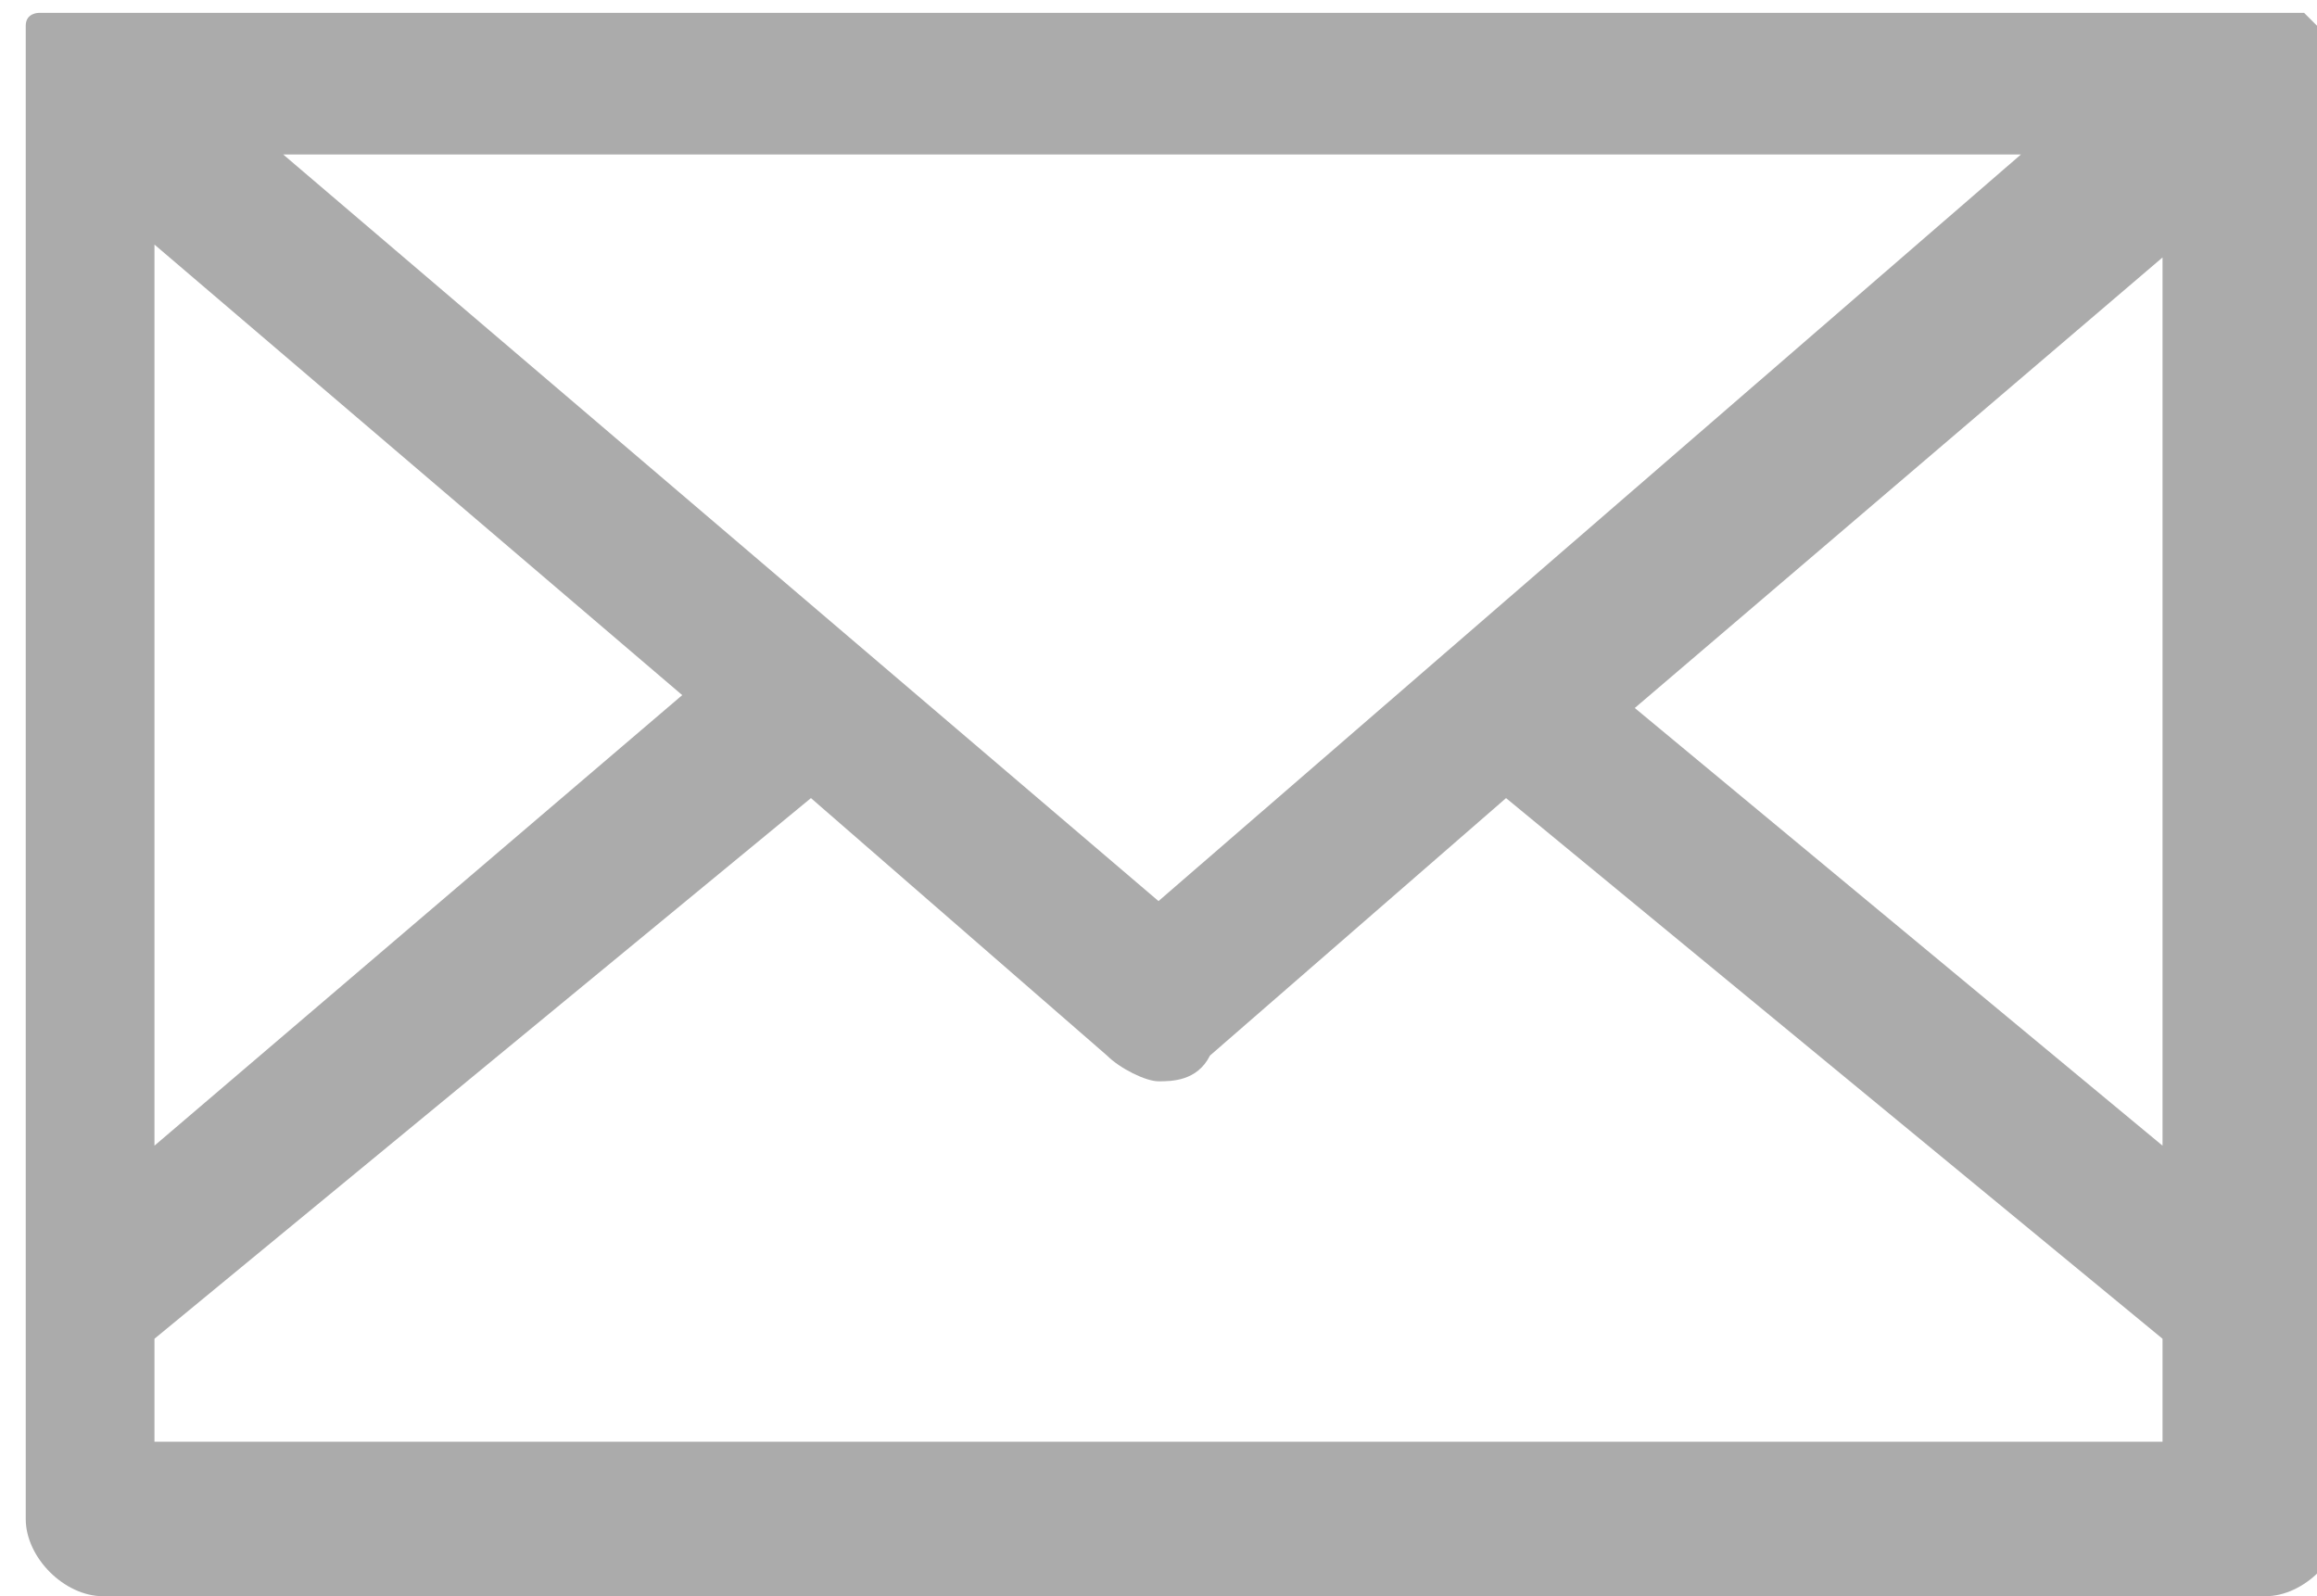 <?xml version="1.0" encoding="utf-8"?>
<!-- Generator: Adobe Illustrator 26.4.0, SVG Export Plug-In . SVG Version: 6.00 Build 0)  -->
<svg version="1.1" id="레이어_1" xmlns="http://www.w3.org/2000/svg" xmlns:xlink="http://www.w3.org/1999/xlink" x="0px"
	 y="0px" width="18px" height="12.4px" viewBox="0 0 18 12.4" style="enable-background:new 0 0 18 12.4;" xml:space="preserve">
<style type="text/css">
	.st0{fill:#ABABAB;}
</style>
<path class="st0" d="M18,0.6c0,0,0-0.1,0-0.1v0c0,0,0,0,0-0.1v0c0,0,0,0,0,0c0,0,0,0,0-0.1c0,0,0,0,0,0c0,0,0,0,0-0.1l0,0
	c0,0,0,0-0.1-0.1c0,0,0,0,0,0c0,0,0,0-0.1,0c0,0,0,0,0,0c0,0,0,0-0.1,0c0,0,0,0,0,0c0,0-0.1,0-0.1,0H0.6c0,0-0.1,0-0.1,0
	c0,0,0,0,0,0c0,0,0,0-0.1,0c0,0,0,0,0,0c0,0-0.1,0-0.1,0c0,0,0,0,0,0c0,0-0.1,0-0.1,0.1l0,0c0,0,0,0,0,0.1c0,0,0,0,0,0
	c0,0,0,0,0,0.1c0,0,0,0,0,0v0c0,0,0,0,0,0.1v0c0,0,0,0.1,0,0.1c0,0,0,0,0,0v11.2c0,0.3,0.3,0.6,0.6,0.6h16.8c0.3,0,0.6-0.3,0.6-0.6
	V0.6C18,0.6,18,0.6,18,0.6z M16.8,8.9l-4.1-3.4l4.1-3.5V8.9z M15.7,1.2L9,7L2.2,1.2H15.7z M1.2,1.9l4.1,3.5L1.2,8.9V1.9z M1.2,11.2
	v-0.8l5.1-4.2l2.3,2C8.7,8.3,8.9,8.4,9,8.4s0.3,0,0.4-0.2l2.3-2l5.1,4.2v0.8C16.8,11.2,1.2,11.2,1.2,11.2z"/>
</svg>
